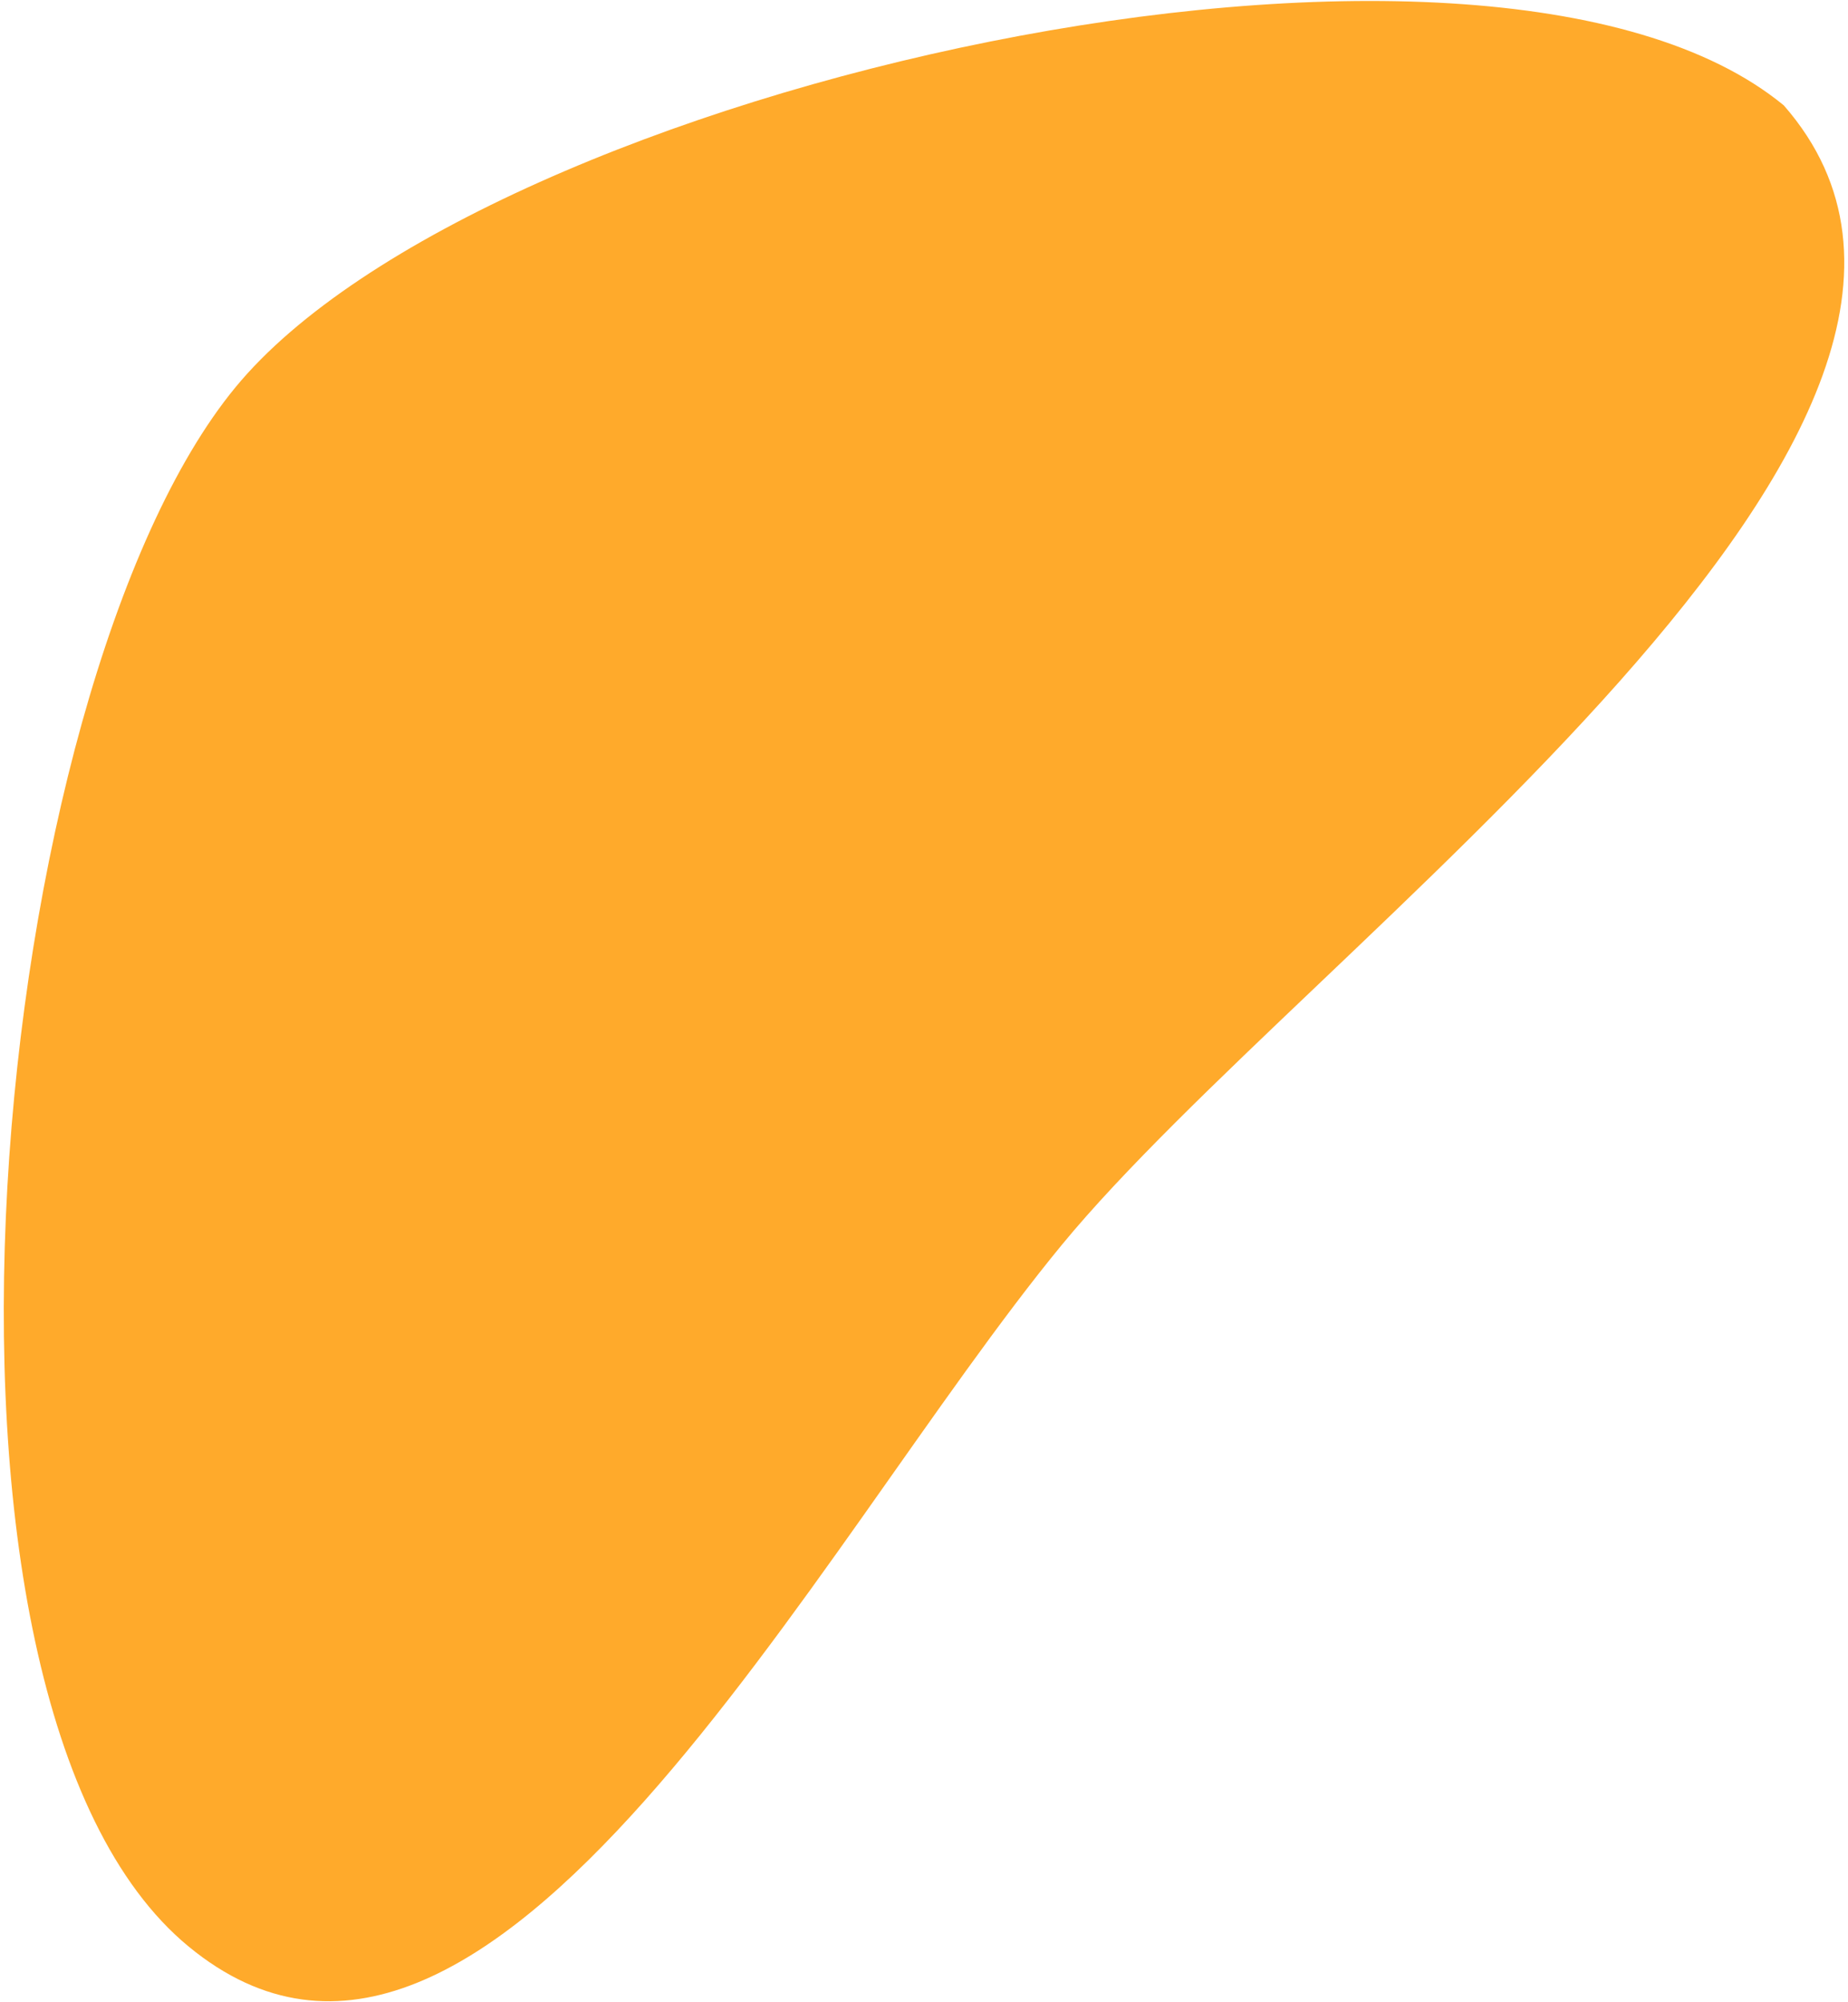 <?xml version="1.0" encoding="UTF-8"?> <svg xmlns="http://www.w3.org/2000/svg" width="482" height="522" viewBox="0 0 482 522" fill="none"> <path d="M276.954 324.521C212.596 402.657 127.19 571.689 49.198 507.451C-28.793 443.212 -2.955 179.117 61.403 100.98C125.761 22.843 387.268 -36.761 465.26 27.478C537.572 110.158 341.312 246.384 276.954 324.521Z" fill="#FFAA2B"></path> </svg> 